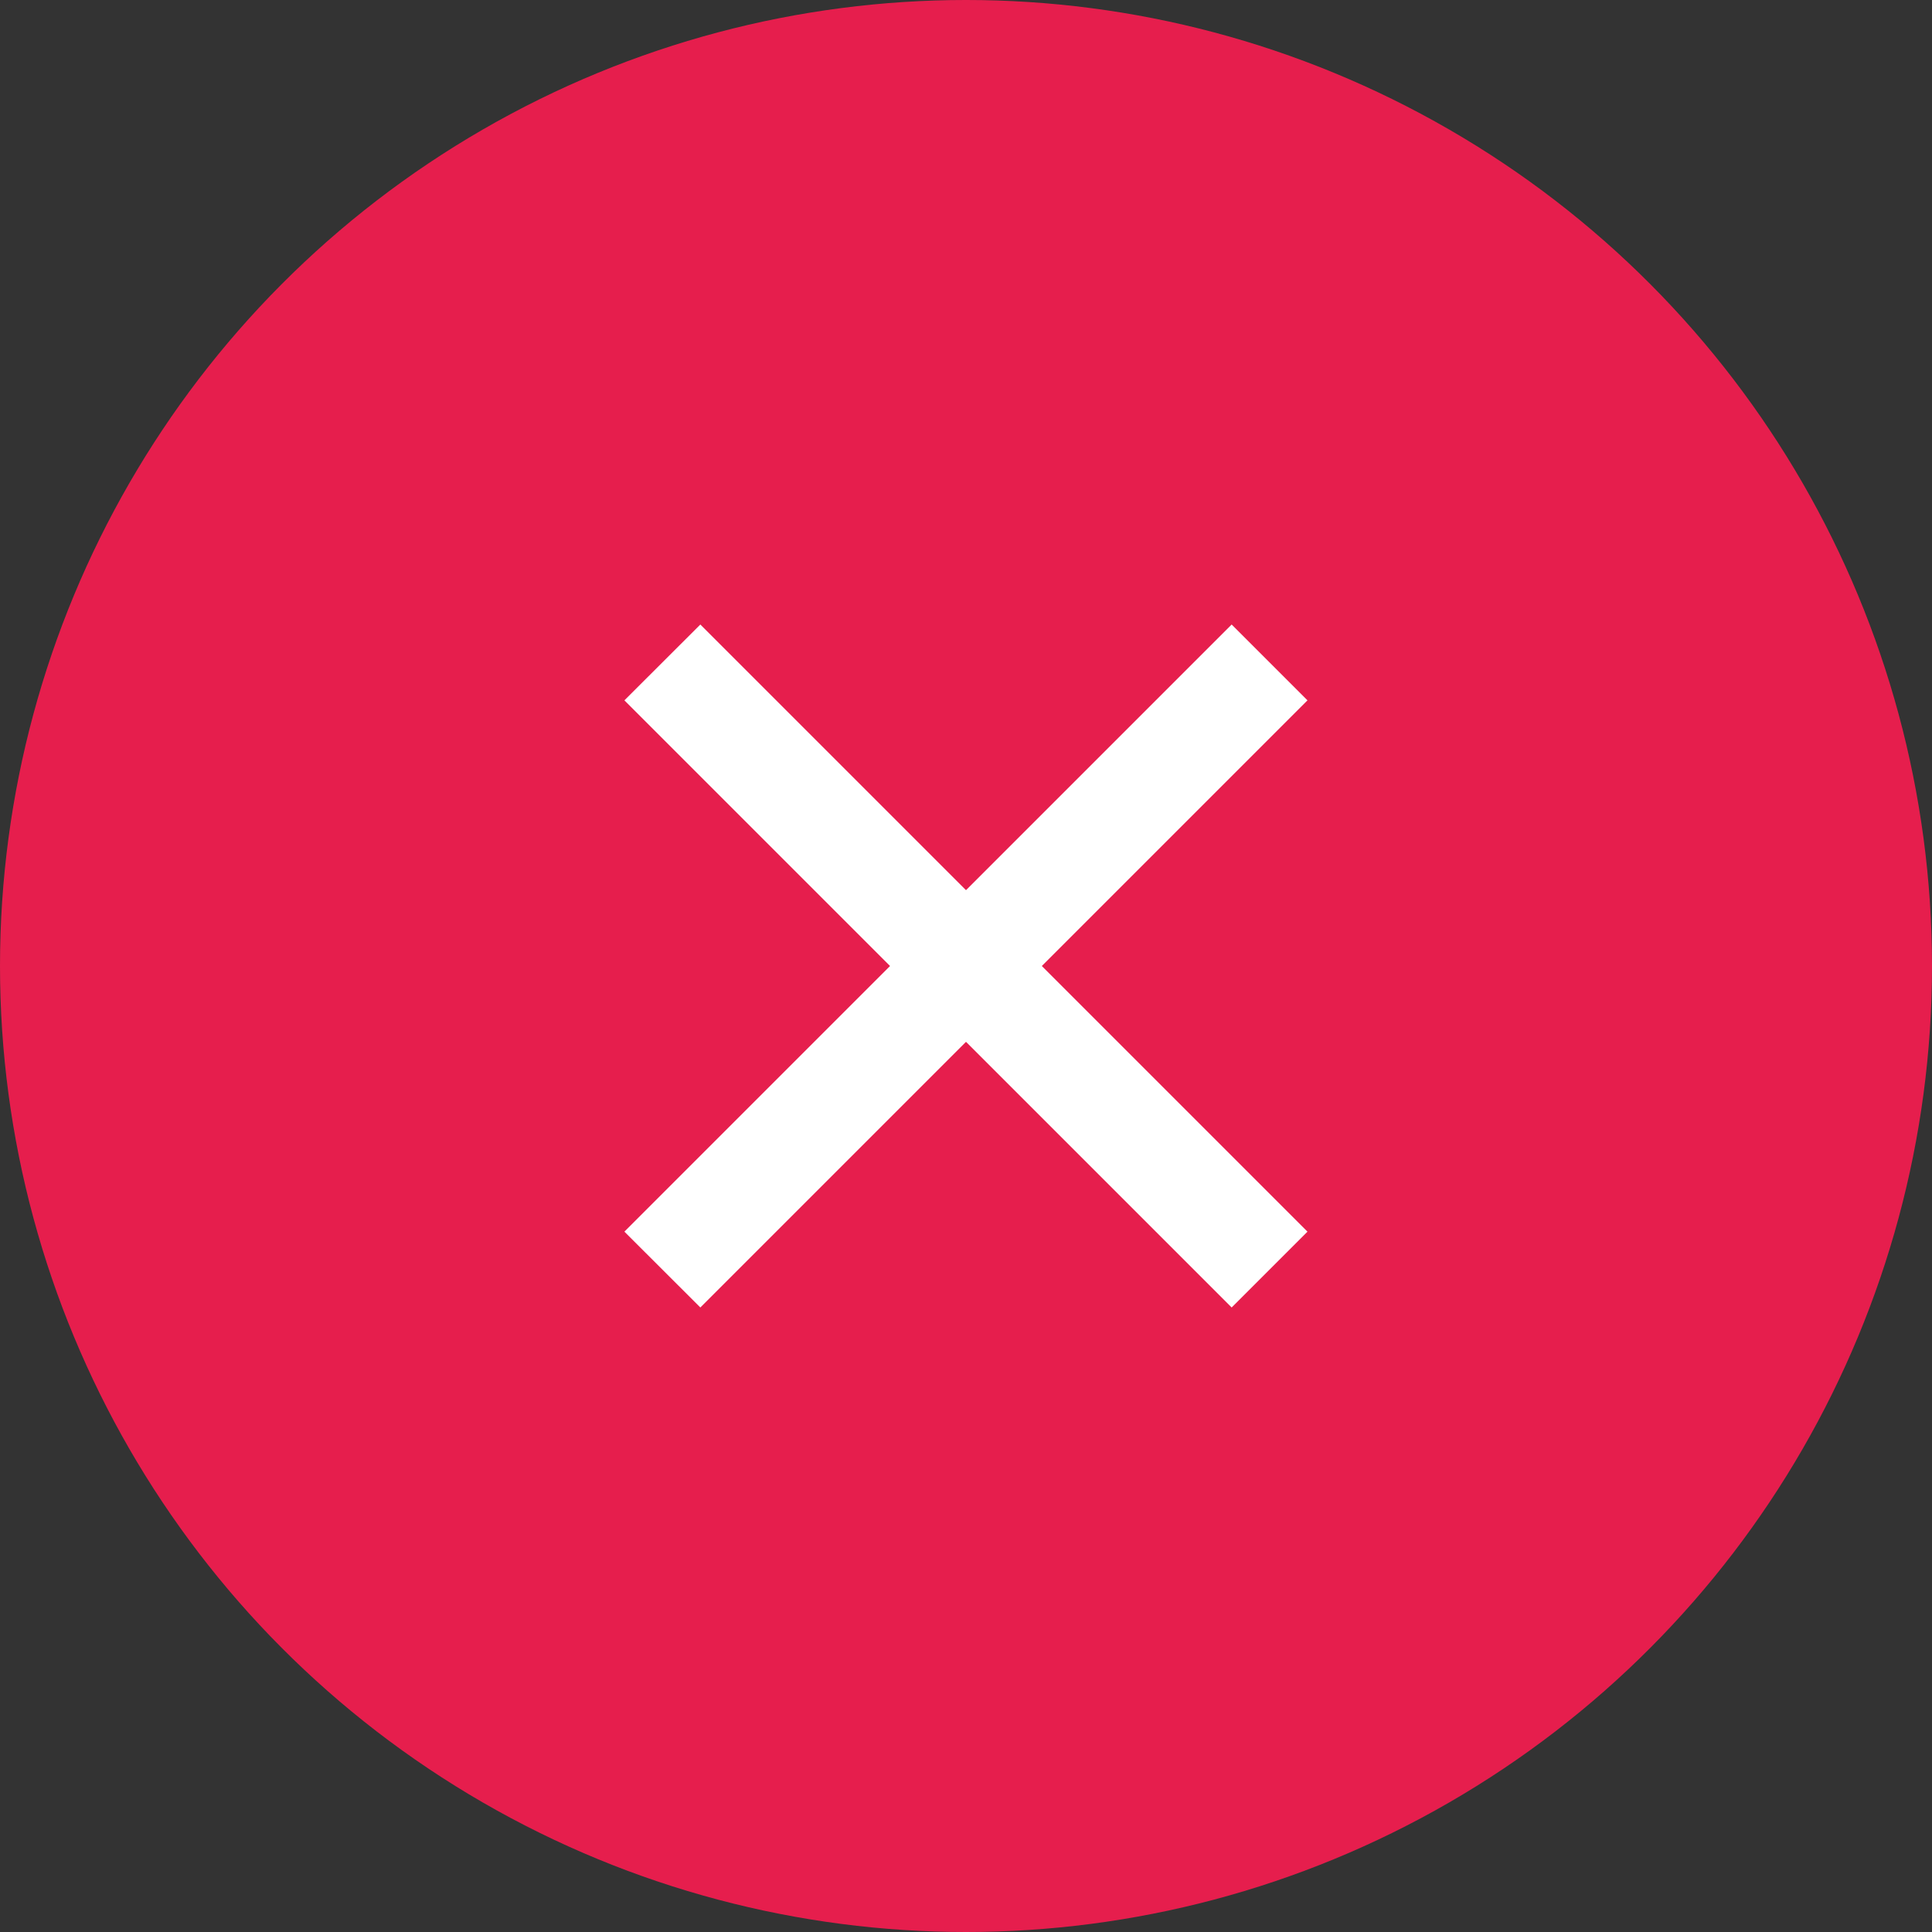 <?xml version="1.0" encoding="UTF-8"?>
<svg width="16px" height="16px" viewBox="0 0 16 16" version="1.1" xmlns="http://www.w3.org/2000/svg" xmlns:xlink="http://www.w3.org/1999/xlink">
    <rect x="0" y="0" width="16" height="16" fill="#333333" stroke="none"/>
    <title>cancel-btn</title>
    <g id="Page-1" stroke="none" stroke-width="1" fill="none" fill-rule="evenodd">
        <g id="cancel-btn" fill-rule="nonzero">
            <circle id="Oval" fill="#E61E4D" cx="8" cy="8" r="8"></circle>
            <polygon id="Path" fill="#FFFFFF" points="8 7.372 10.2 5.172 10.828 5.8 8.628 8 10.828 10.2 10.2 10.828 8 8.628 5.8 10.828 5.171 10.2 7.371 8 5.171 5.8 5.8 5.172"></polygon>
        </g>
    </g>
</svg>